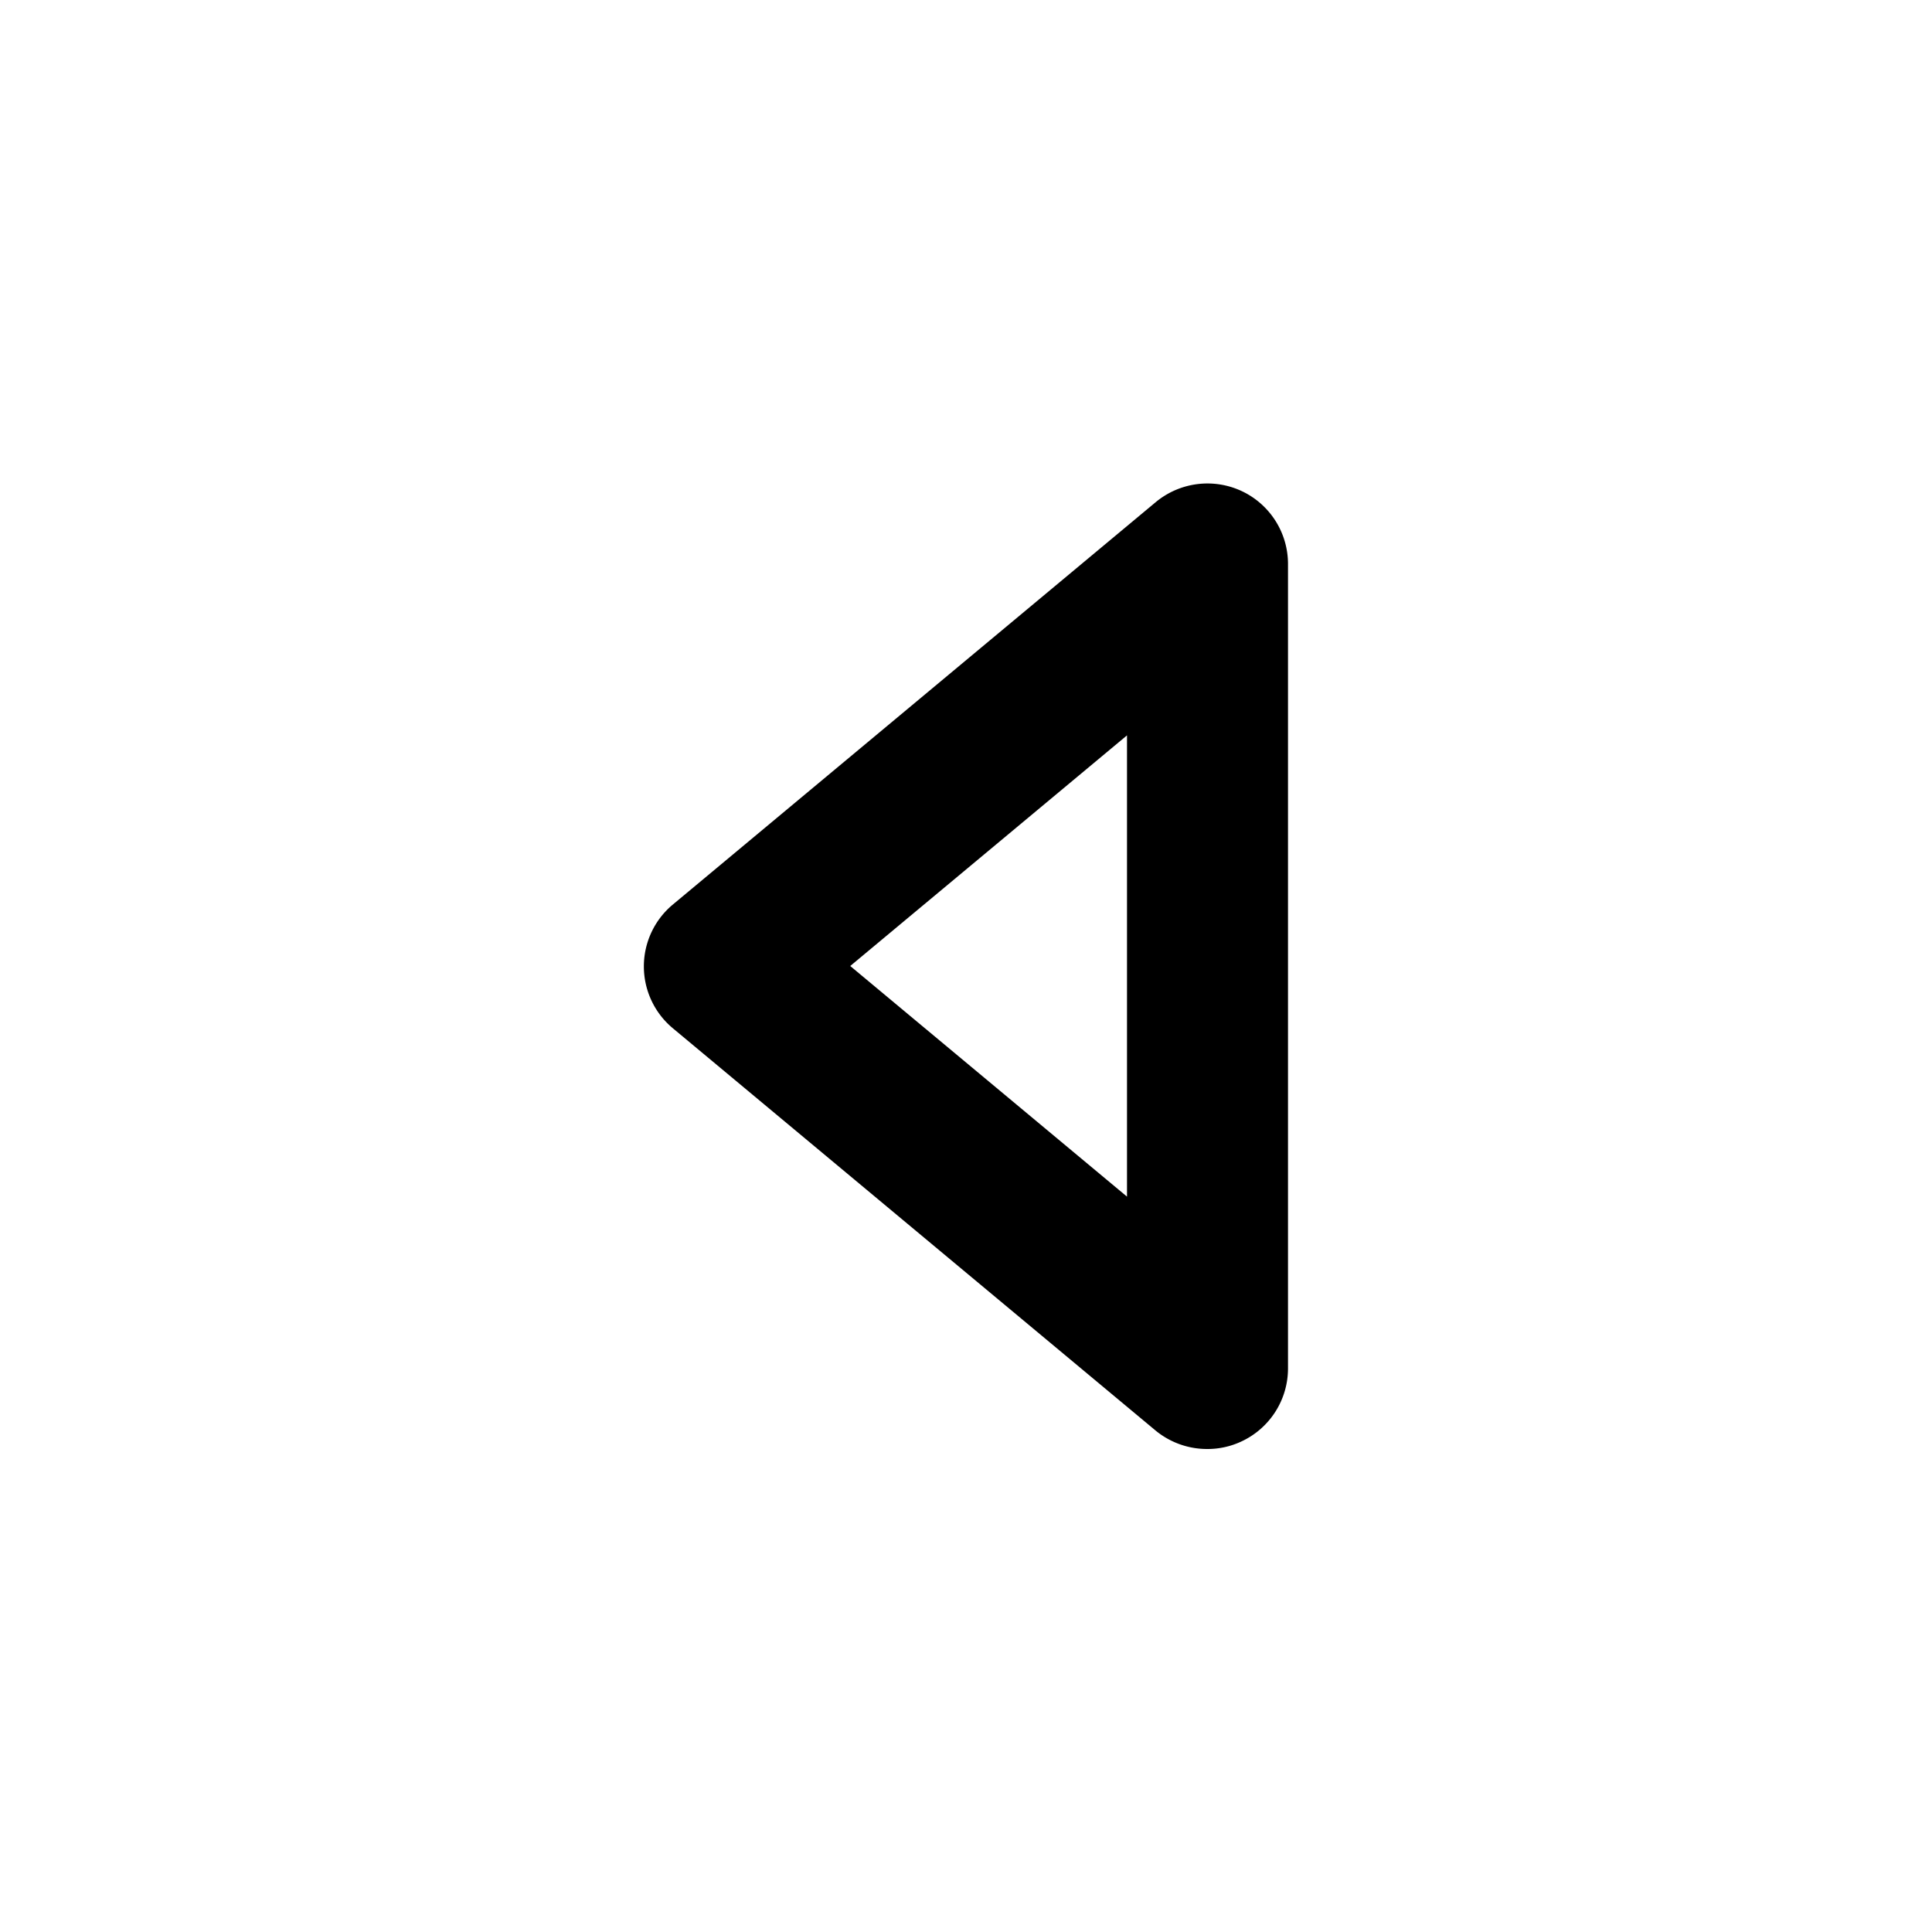 <?xml version="1.0" encoding="utf-8"?>
<svg fill="#000000" width="800px" height="800px" viewBox="0 0 24 24" xmlns="http://www.w3.org/2000/svg"><path d="M15.424,6.1a1.006,1.006,0,0,0-1.065.136l-6,5a1,1,0,0,0,0,1.538l6,5A1.007,1.007,0,0,0,15,18a.989.989,0,0,0,.424-.095A1,1,0,0,0,16,17V7A1,1,0,0,0,15.424,6.1ZM14,14.865,10.562,12,14,9.135Z"/></svg>